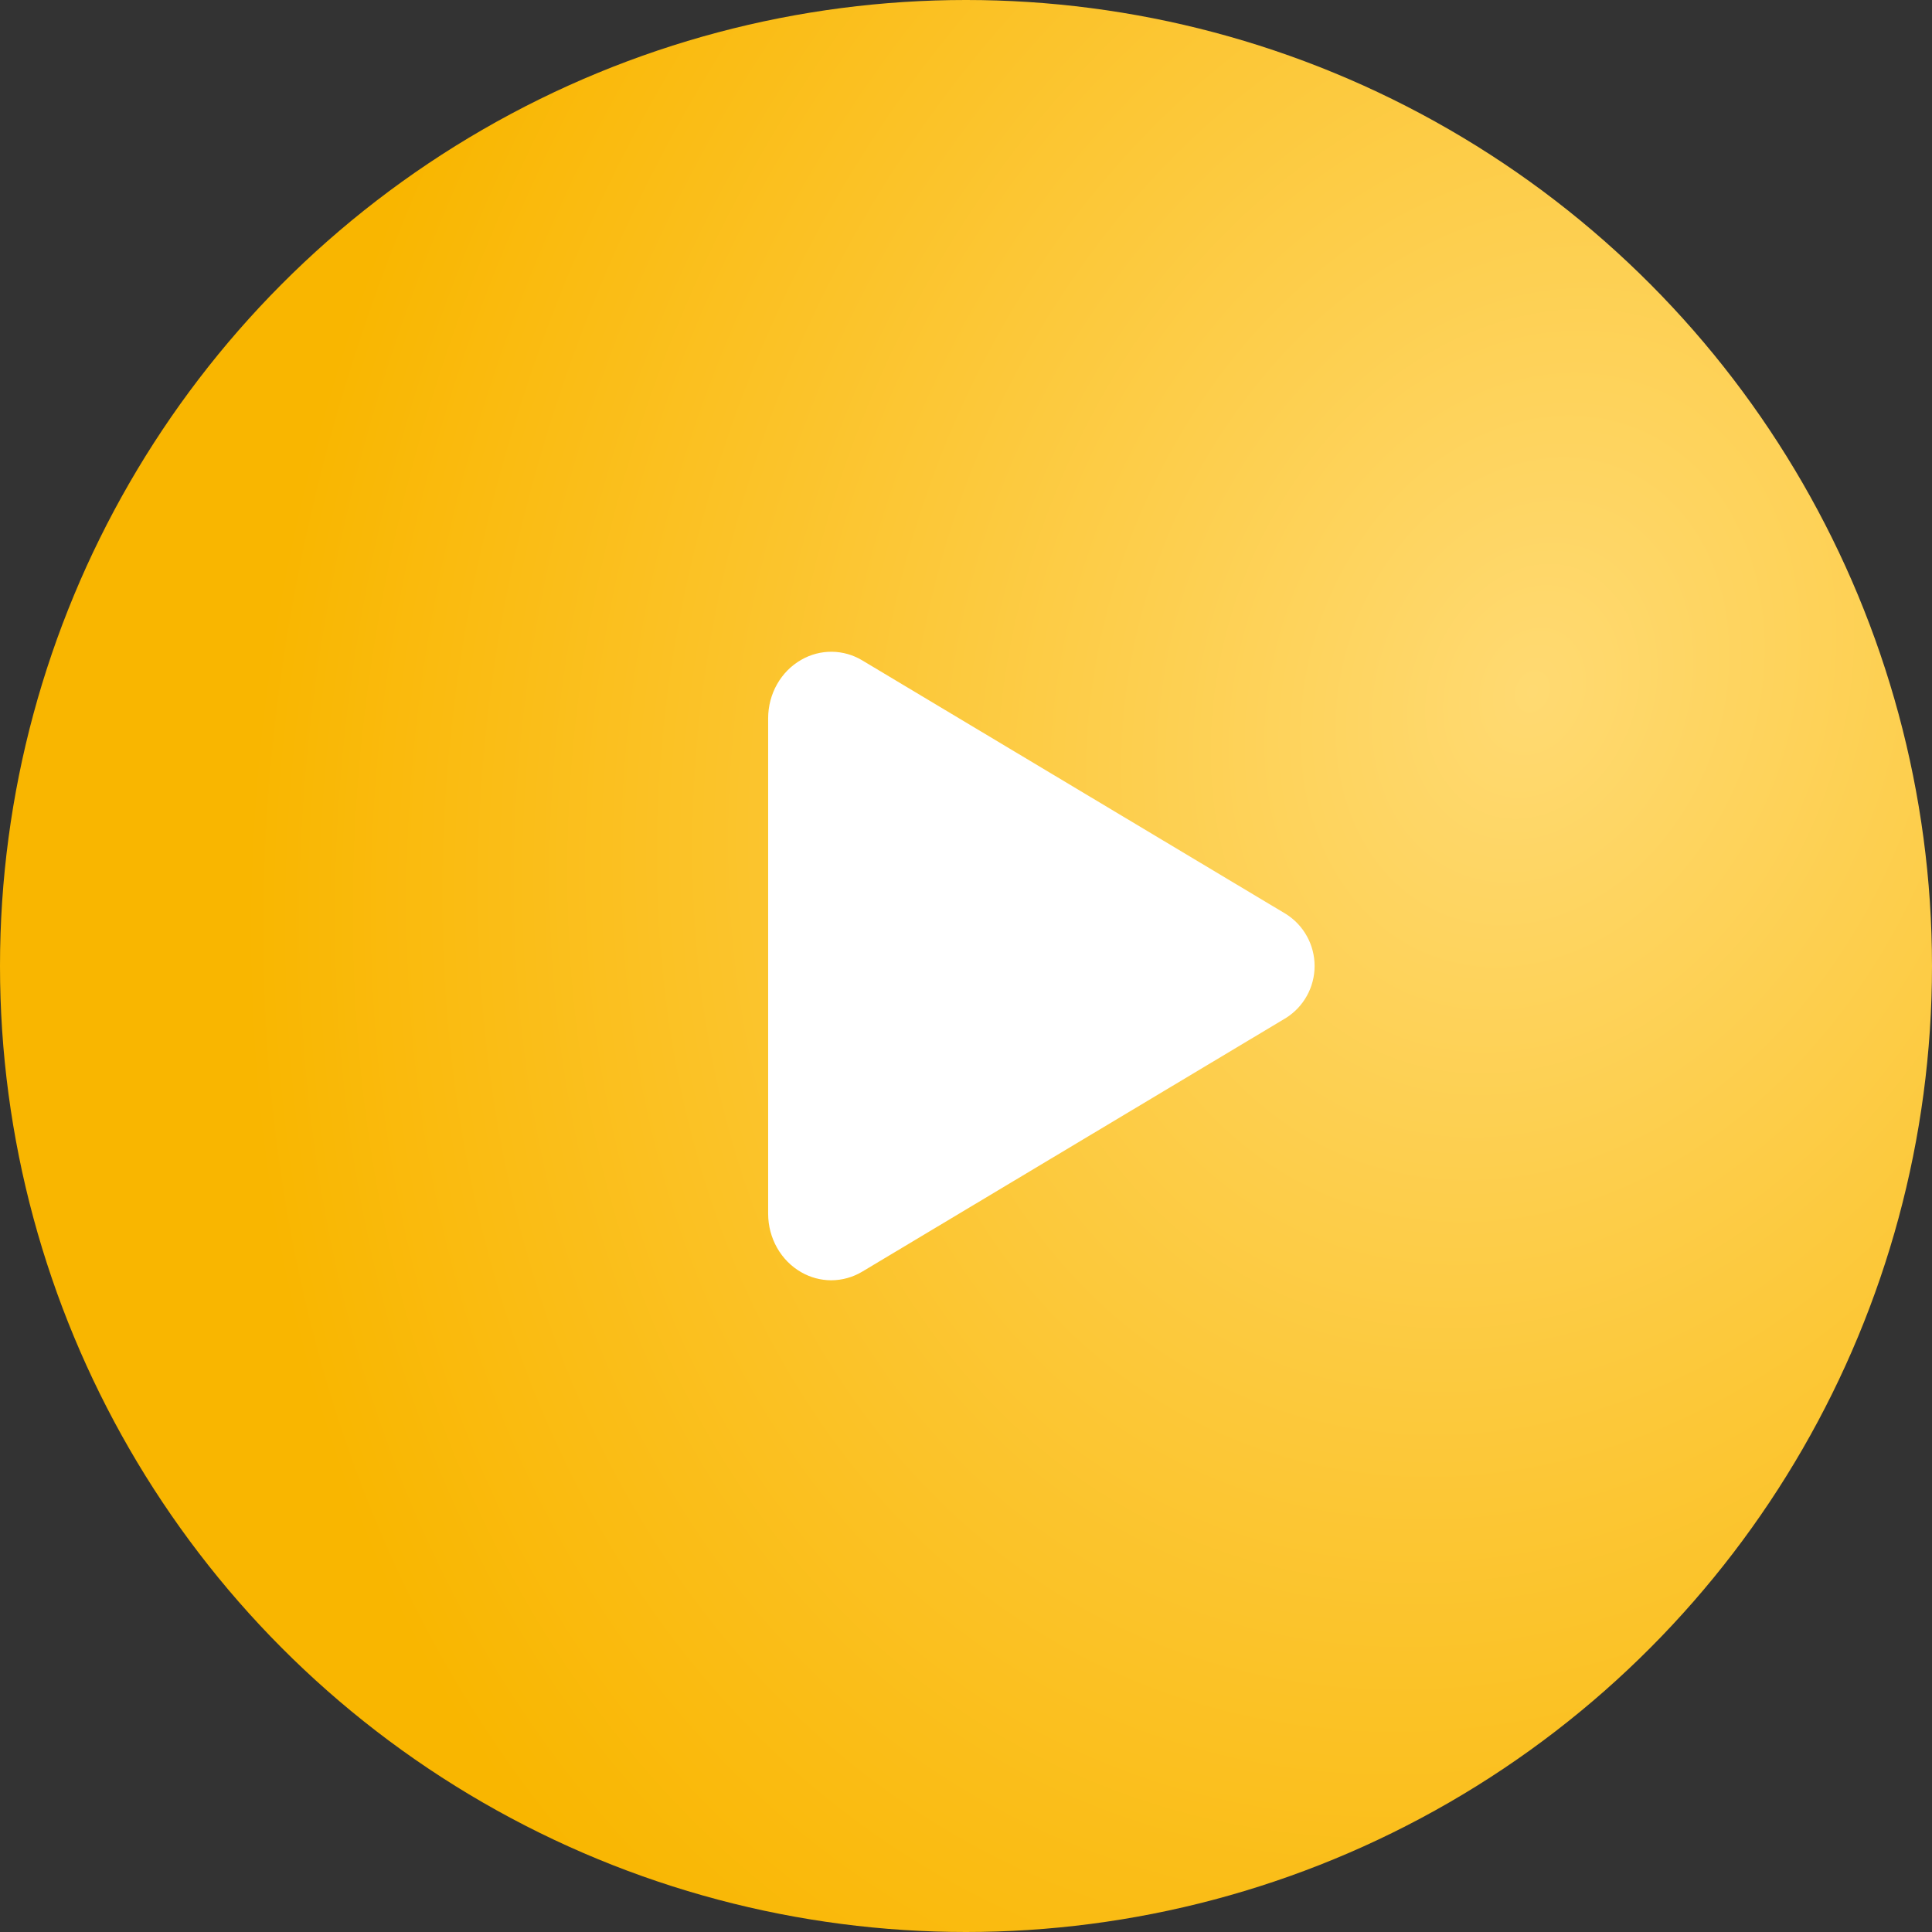 <?xml version="1.0" encoding="UTF-8"?> <svg xmlns="http://www.w3.org/2000/svg" width="83" height="83" viewBox="0 0 83 83" fill="none"><rect x="0" y="0" width="83" height="83" fill="#333333" stroke="none"/> <circle cx="41.5" cy="41.5" r="41.5" fill="url(#paint0_radial_173_657)"></circle> <path d="M35.712 55.002C35.261 55.001 34.819 54.883 34.428 54.659C33.547 54.16 33 53.192 33 52.14V30.862C33 29.807 33.547 28.842 34.428 28.343C34.828 28.113 35.283 27.994 35.745 28C36.206 28.006 36.658 28.136 37.052 28.376L55.238 39.262C55.617 39.499 55.93 39.829 56.146 40.221C56.363 40.612 56.476 41.052 56.476 41.499C56.476 41.947 56.363 42.387 56.146 42.778C55.93 43.17 55.617 43.5 55.238 43.737L37.05 54.626C36.646 54.87 36.184 55 35.712 55.002Z" fill="white"></path> <defs> <radialGradient id="paint0_radial_173_657" cx="0" cy="0" r="1" gradientUnits="userSpaceOnUse" gradientTransform="translate(66 30) rotate(111.976) scale(66.805 53.584)"> <stop stop-color="#FFDA72"></stop> <stop offset="1" stop-color="#F9B600"></stop> </radialGradient> </defs> </svg> 